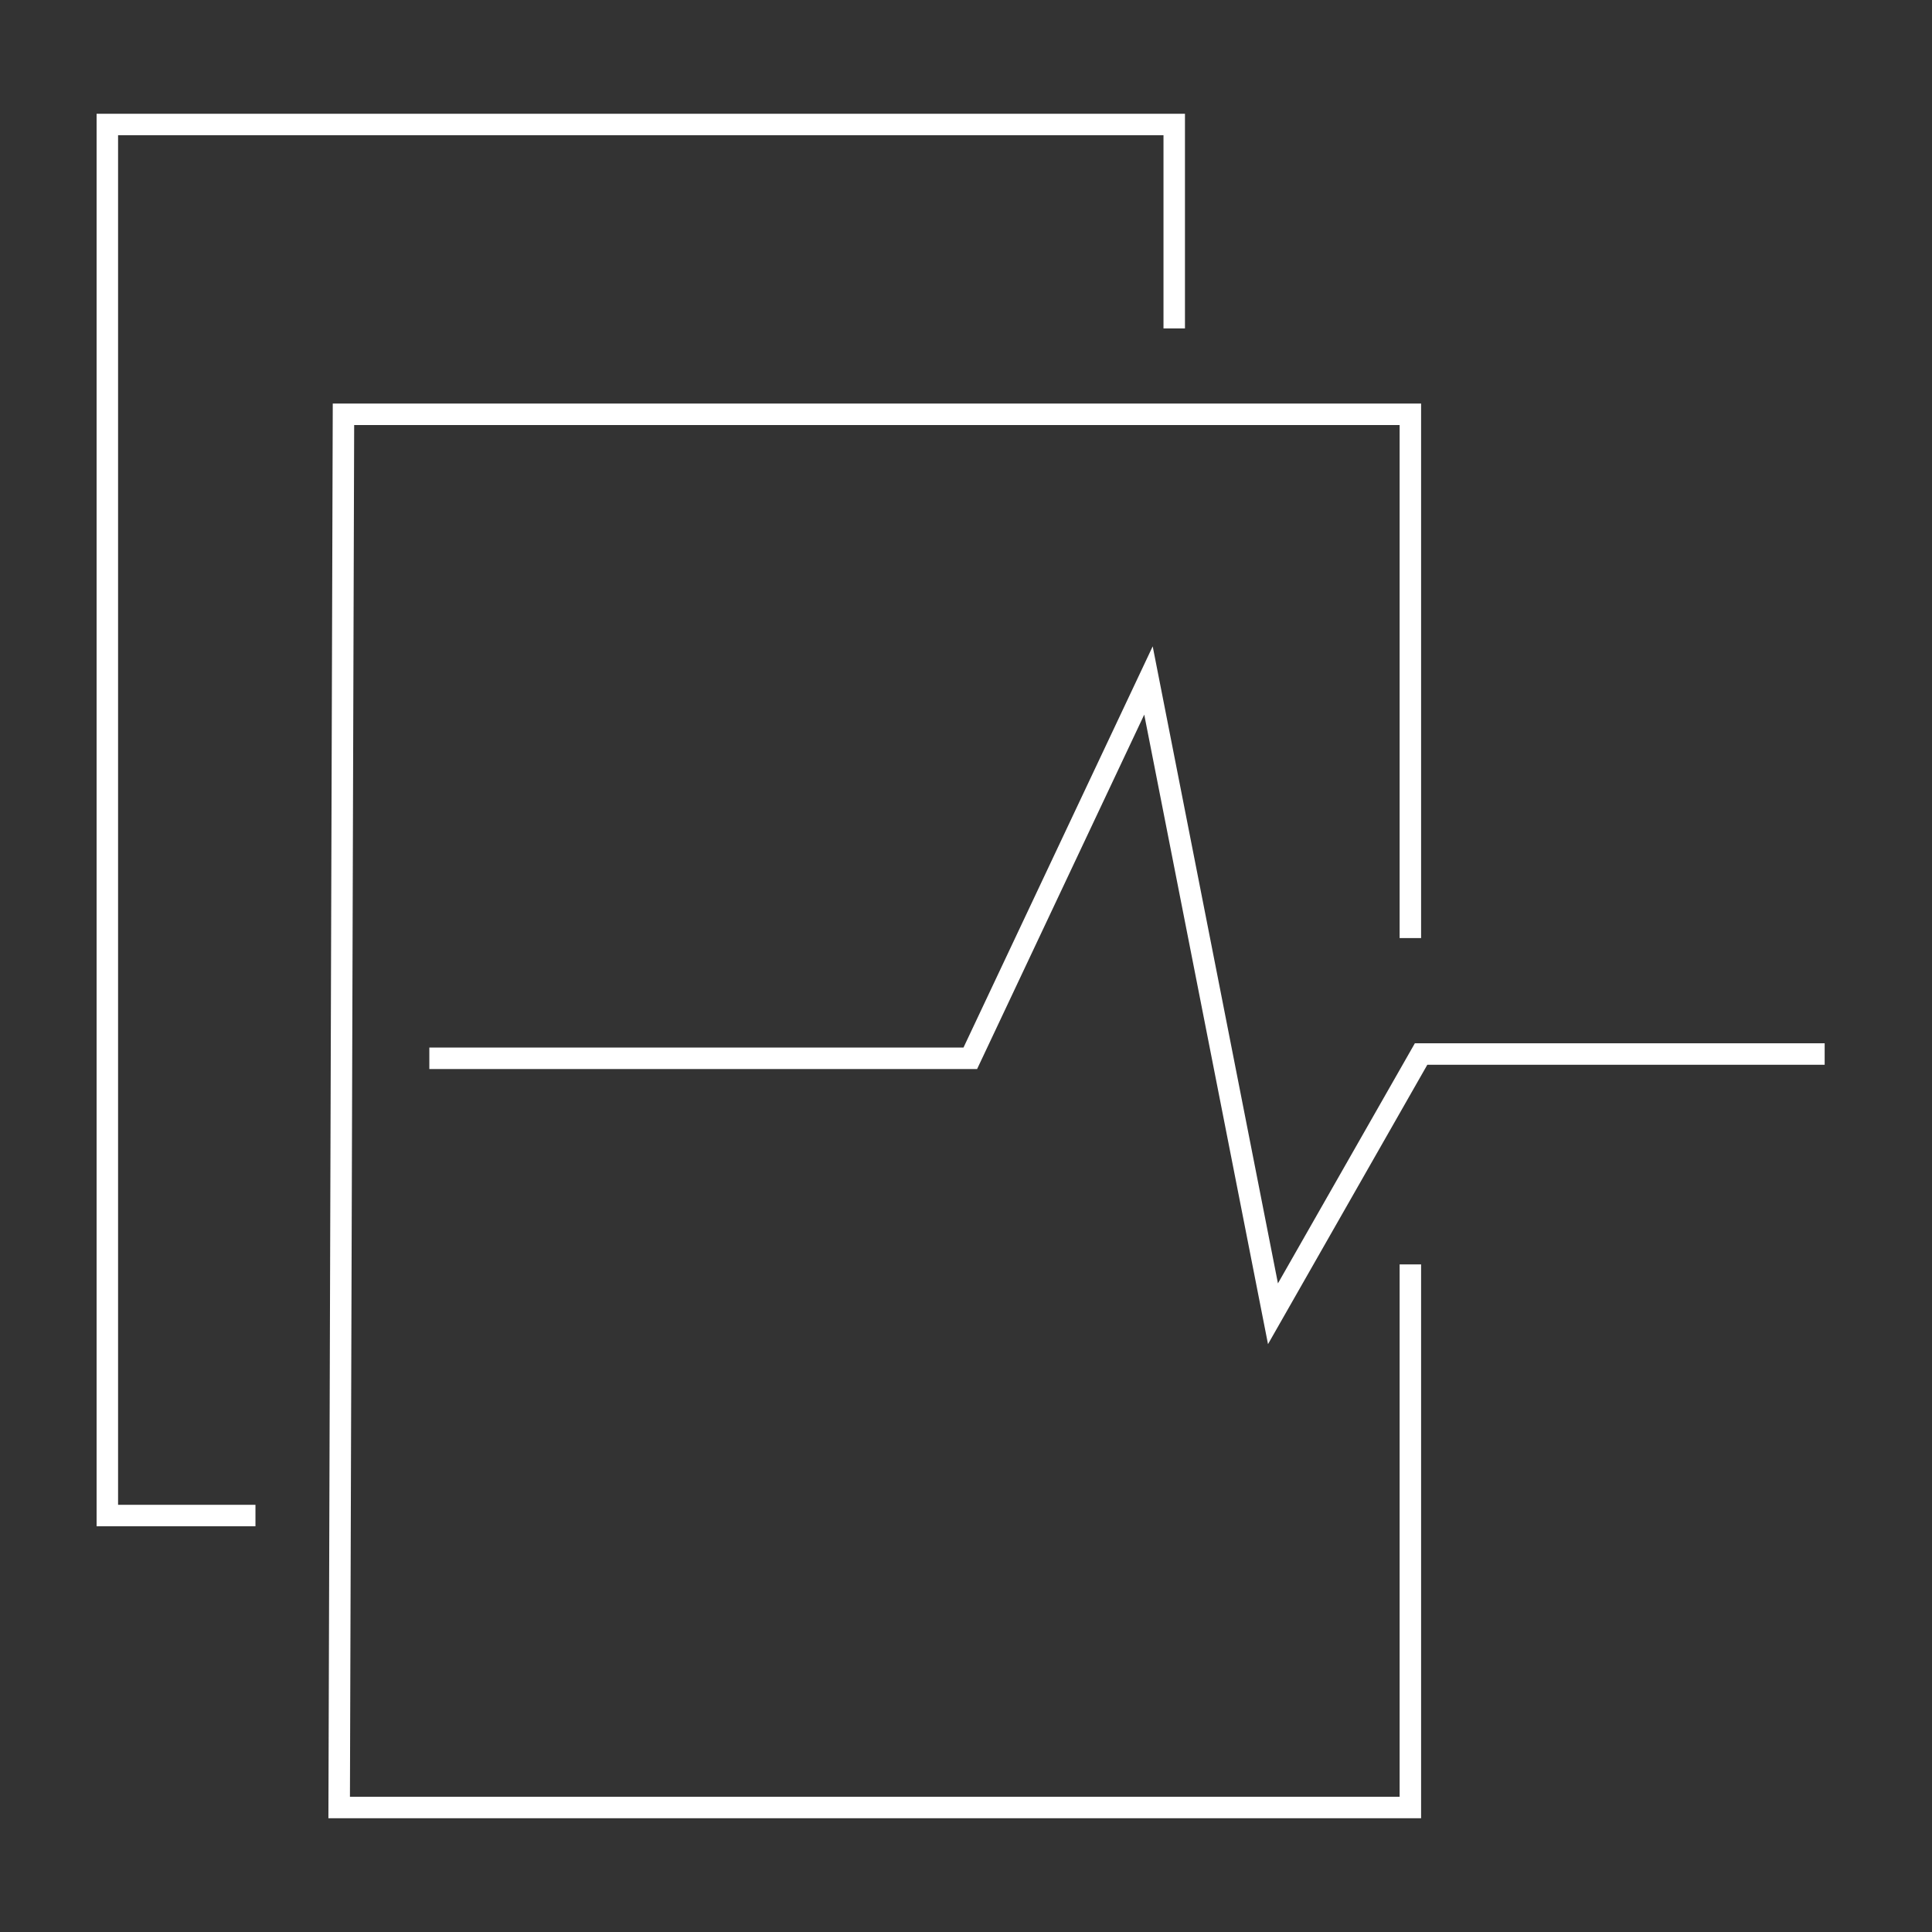 <?xml version="1.0" encoding="UTF-8"?> <svg xmlns="http://www.w3.org/2000/svg" xmlns:xlink="http://www.w3.org/1999/xlink" version="1.1" id="Õ_xBA__x2264__x201E__x5F_1" x="0px" y="0px" viewBox="0 0 90 90" style="enable-background:new 0 0 90 90;" xml:space="preserve"><rect x="0" y="0" width="90" height="90" fill="#333333" stroke="none"/> <style type="text/css"> .st0{fill:none;stroke:#FFFFFF;stroke-miterlimit:10;} </style> <g> <g> <polyline class="st0" points="65.7,58.9 65.7,84.2 15.8,84.2 16,19.3 65.7,19.3 65.7,43.7 "></polyline> </g> <g> <polyline class="st0" points="20,49.3 45.2,49.3 53.5,31.7 59.3,61.2 66.2,49.1 85,49.1 "></polyline> </g> <g> <g> <polyline class="st0" points="11.9,70.6 5,70.6 5,5.8 54.7,5.8 54.7,15.3 "></polyline> </g> </g> </g> </svg> 
